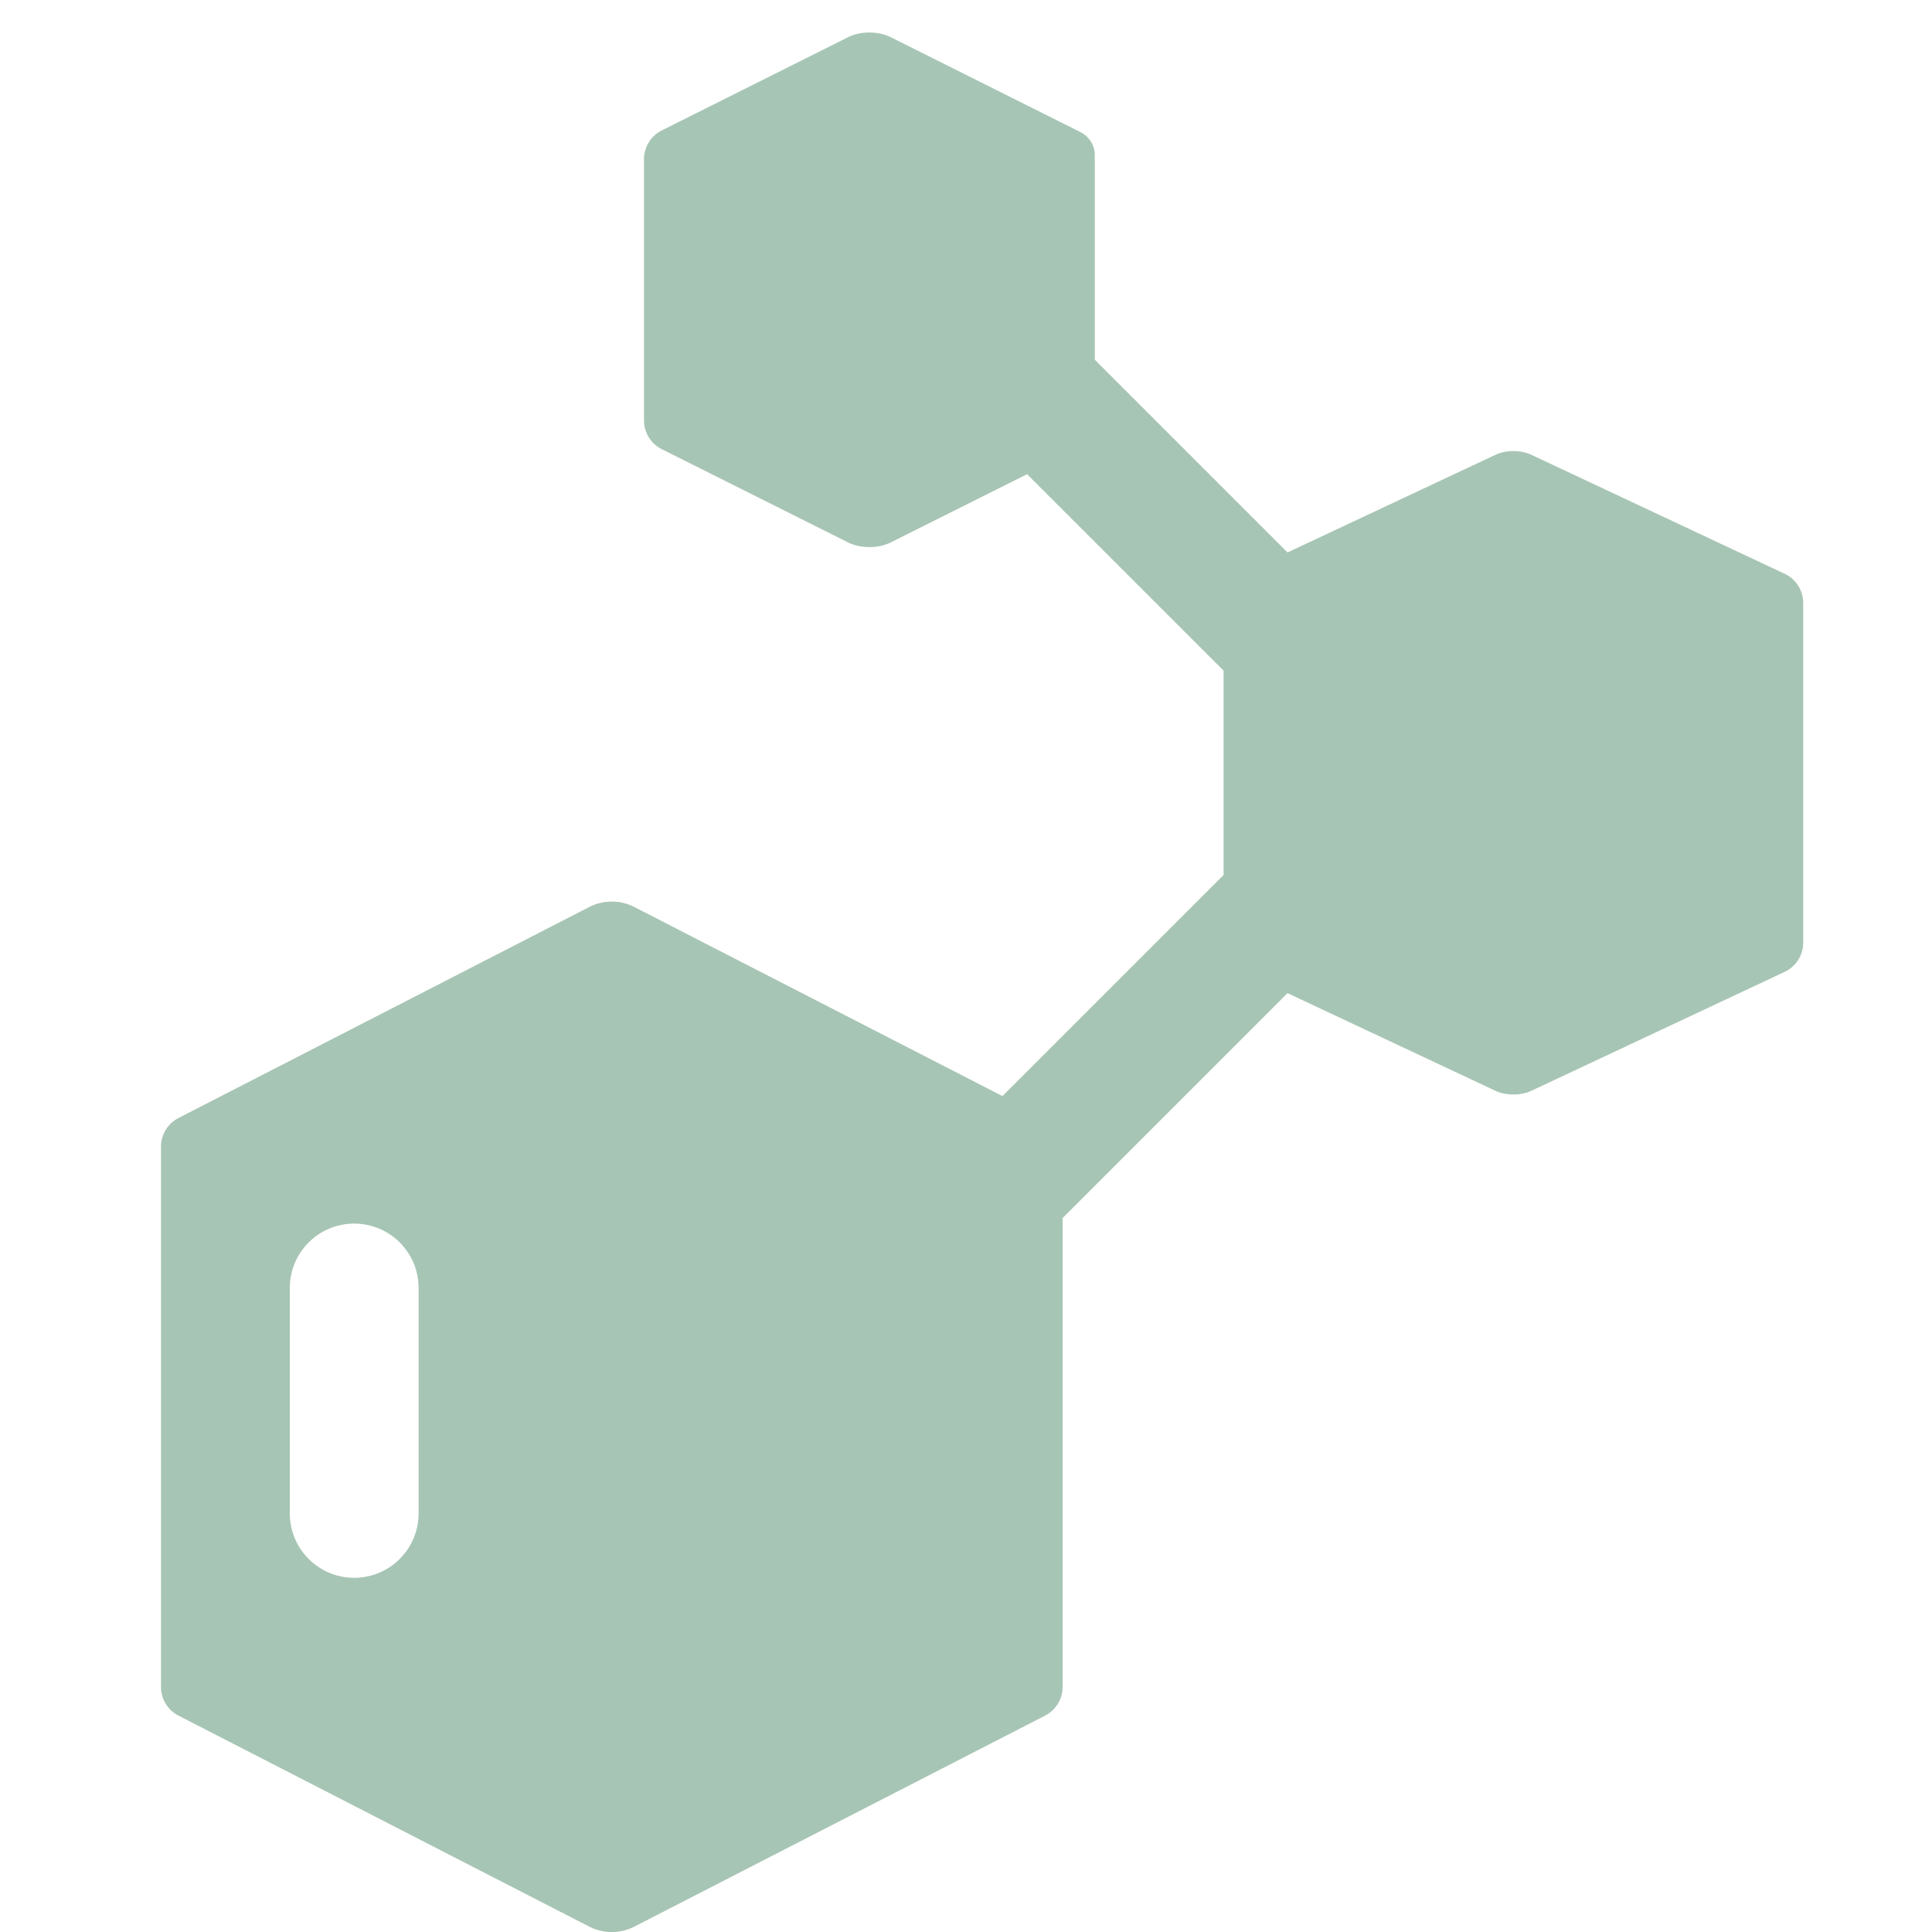 <svg xmlns="http://www.w3.org/2000/svg" version="1.1" xmlns:xlink="http://www.w3.org/1999/xlink" xmlns:svgjs="http://svgjs.com/svgjs" width="512" height="512" x="0" y="0" viewBox="0 0 60 60" style="enable-background:new 0 0 512 512" xml:space="preserve" class=""><g><clipPath id="a"><path d="M0 0h60v60H0z" fill="#a7c5b4" data-original="#000000"></path></clipPath><g clip-path="url(#a)"><path fill="#a7c5b4" d="m55.426 17.82-7.867-3.695A1.313 1.313 0 0 0 47 14.01a1.31 1.31 0 0 0-.559.115l-6.456 3.032L34 11.172V4.82a.8.8 0 0 0-.441-.715l-5.891-2.947c-.211-.105-.438-.148-.667-.148s-.458.043-.669.148L20.553 4.05a.998.998 0 0 0-.553.894v8.112a1 1 0 0 0 .553.894l5.779 2.893c.212.105.443.148.674.147.228-.001.453-.044.662-.147l4.229-2.117L38 20.828v6.344l-6.868 6.868-11.428-5.87a1.54 1.54 0 0 0-1.408 0L5.543 34.721A.999.999 0 0 0 5 35.61v16.78a1 1 0 0 0 .543.89l12.753 6.551a1.54 1.54 0 0 0 1.408 0l12.753-6.551c.334-.173.543-.515.543-.89V37.828l6.985-6.985 6.456 3.032c.178.084.367.115.559.115.19 0 .381-.031.559-.115l7.867-3.694c.349-.165.574-.518.574-.906v-10.55c0-.387-.225-.741-.574-.905zM13 47a2 2 0 0 1-4 0v-7a2 2 0 0 1 4 0z" data-original="#000000"></path></g></g></svg>